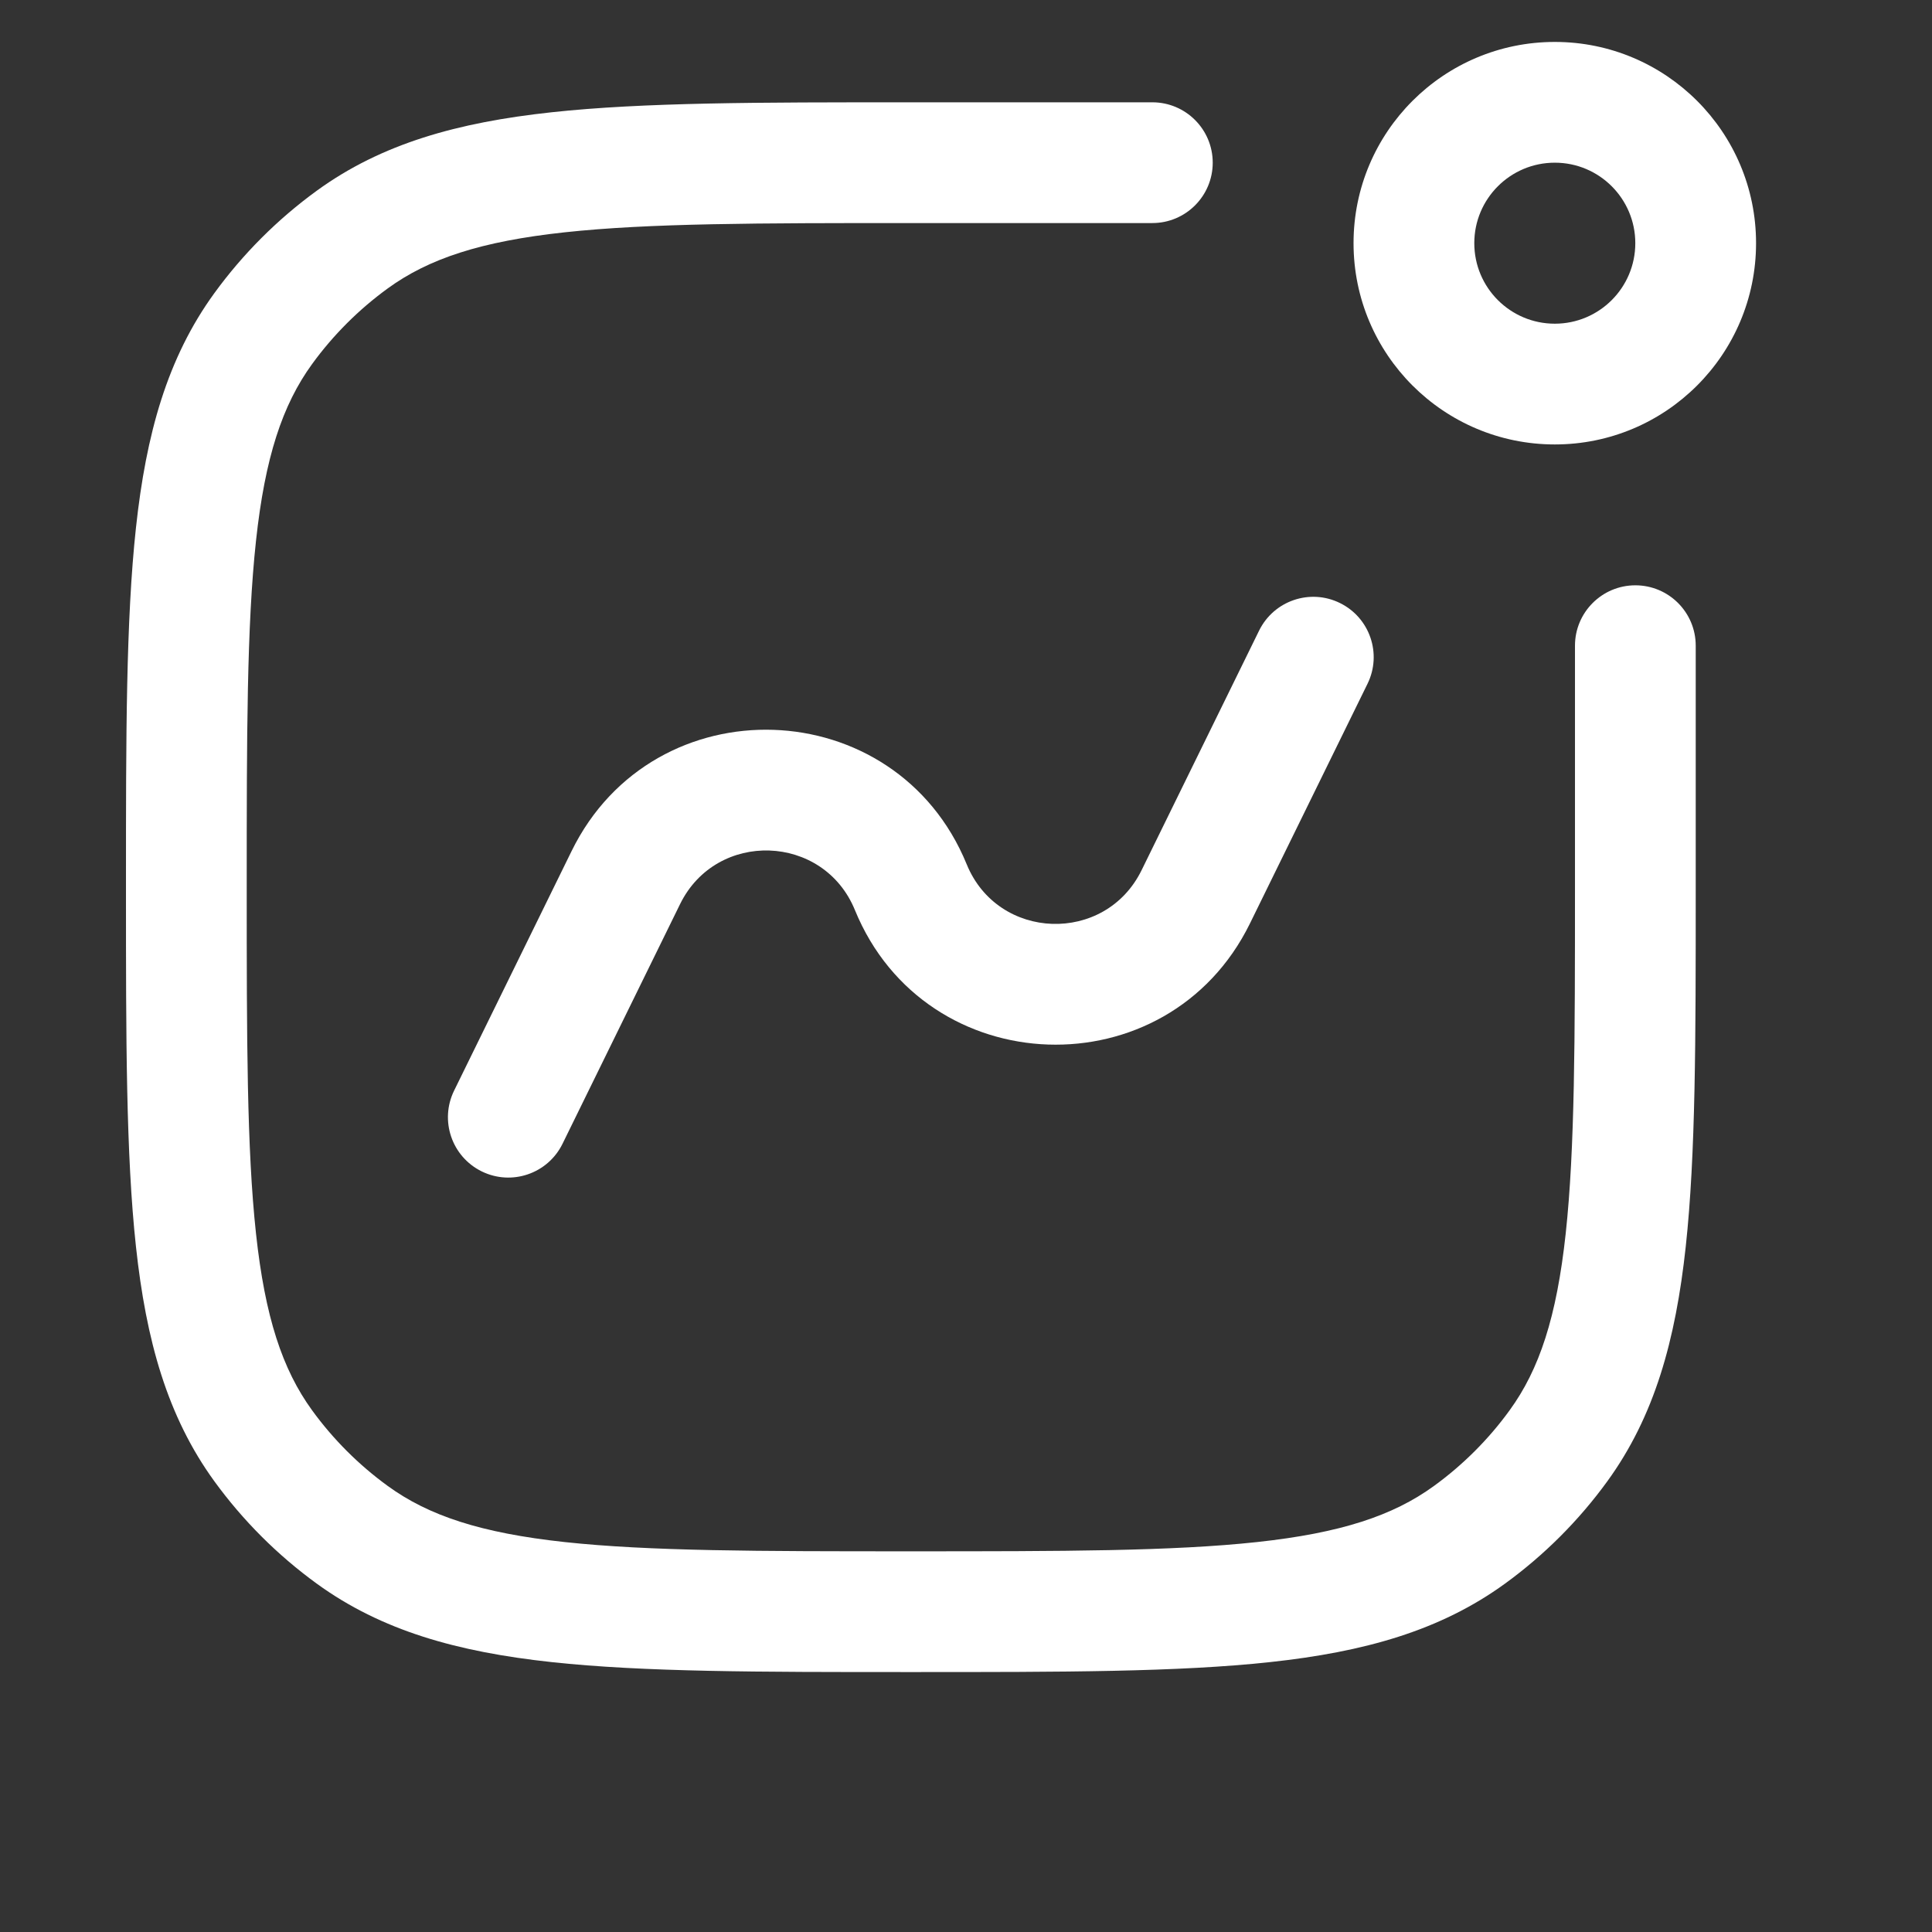 <svg width="44" height="44" viewBox="0 0 44 44" fill="none" xmlns="http://www.w3.org/2000/svg">
<rect x="0" y="0" width="44" height="44" fill="#333333" stroke="none"/>
<path d="M26.244 5.08C27.003 5.08 27.619 4.464 27.619 3.705C27.619 2.946 27.003 2.33 26.244 2.33H20.661C17.294 2.33 14.655 2.33 12.561 2.557C10.424 2.788 8.693 3.269 7.215 4.343C6.32 4.994 5.533 5.781 4.882 6.676C3.808 8.154 3.327 9.885 3.096 12.022C2.869 14.116 2.869 16.755 2.869 20.122V20.288C2.869 23.655 2.869 26.294 3.096 28.388C3.327 30.525 3.808 32.256 4.882 33.735C5.533 34.63 6.32 35.417 7.215 36.067C8.693 37.141 10.424 37.622 12.561 37.853C14.655 38.08 17.294 38.08 20.661 38.08H20.827C24.194 38.08 26.833 38.08 28.927 37.853C31.064 37.622 32.795 37.141 34.274 36.067C35.169 35.417 35.956 34.63 36.606 33.735C37.68 32.256 38.161 30.525 38.392 28.388C38.619 26.294 38.619 23.655 38.619 20.288V14.705C38.619 13.946 38.004 13.33 37.244 13.33C36.485 13.33 35.869 13.946 35.869 14.705V20.205C35.869 23.673 35.867 26.163 35.658 28.092C35.452 29.995 35.058 31.187 34.381 32.118C33.901 32.78 33.319 33.361 32.657 33.842C31.726 34.519 30.534 34.913 28.631 35.119C26.703 35.328 24.212 35.33 20.744 35.33C17.276 35.33 14.786 35.328 12.857 35.119C10.954 34.913 9.762 34.519 8.831 33.842C8.17 33.361 7.588 32.78 7.107 32.118C6.431 31.187 6.036 29.995 5.83 28.092C5.621 26.163 5.619 23.673 5.619 20.205C5.619 16.737 5.621 14.247 5.83 12.318C6.036 10.415 6.431 9.223 7.107 8.292C7.588 7.63 8.17 7.049 8.831 6.568C9.762 5.891 10.954 5.497 12.857 5.291C14.786 5.082 17.276 5.08 20.744 5.08H26.244Z" fill="white"/>
<path d="M10.342 24.838C10.008 25.52 10.289 26.343 10.971 26.678C11.653 27.012 12.476 26.731 12.811 26.049L15.488 20.591C16.318 18.899 18.757 18.982 19.47 20.726C21.082 24.666 26.592 24.852 28.467 21.031L31.144 15.573C31.479 14.891 31.197 14.067 30.515 13.733C29.834 13.398 29.01 13.68 28.675 14.362L25.998 19.82C25.168 21.511 22.729 21.429 22.016 19.684C20.404 15.745 14.894 15.558 13.019 19.38L10.342 24.838Z" fill="white"/>
<path fill-rule="evenodd" clip-rule="evenodd" d="M30.826 5.538C30.826 8.07 32.878 10.122 35.41 10.122C37.941 10.122 39.993 8.07 39.993 5.538C39.993 3.007 37.941 0.955 35.41 0.955C32.878 0.955 30.826 3.007 30.826 5.538ZM33.576 5.538C33.576 6.551 34.397 7.372 35.41 7.372C36.422 7.372 37.243 6.551 37.243 5.538C37.243 4.526 36.422 3.705 35.41 3.705C34.397 3.705 33.576 4.526 33.576 5.538Z" fill="white"/>
</svg>
